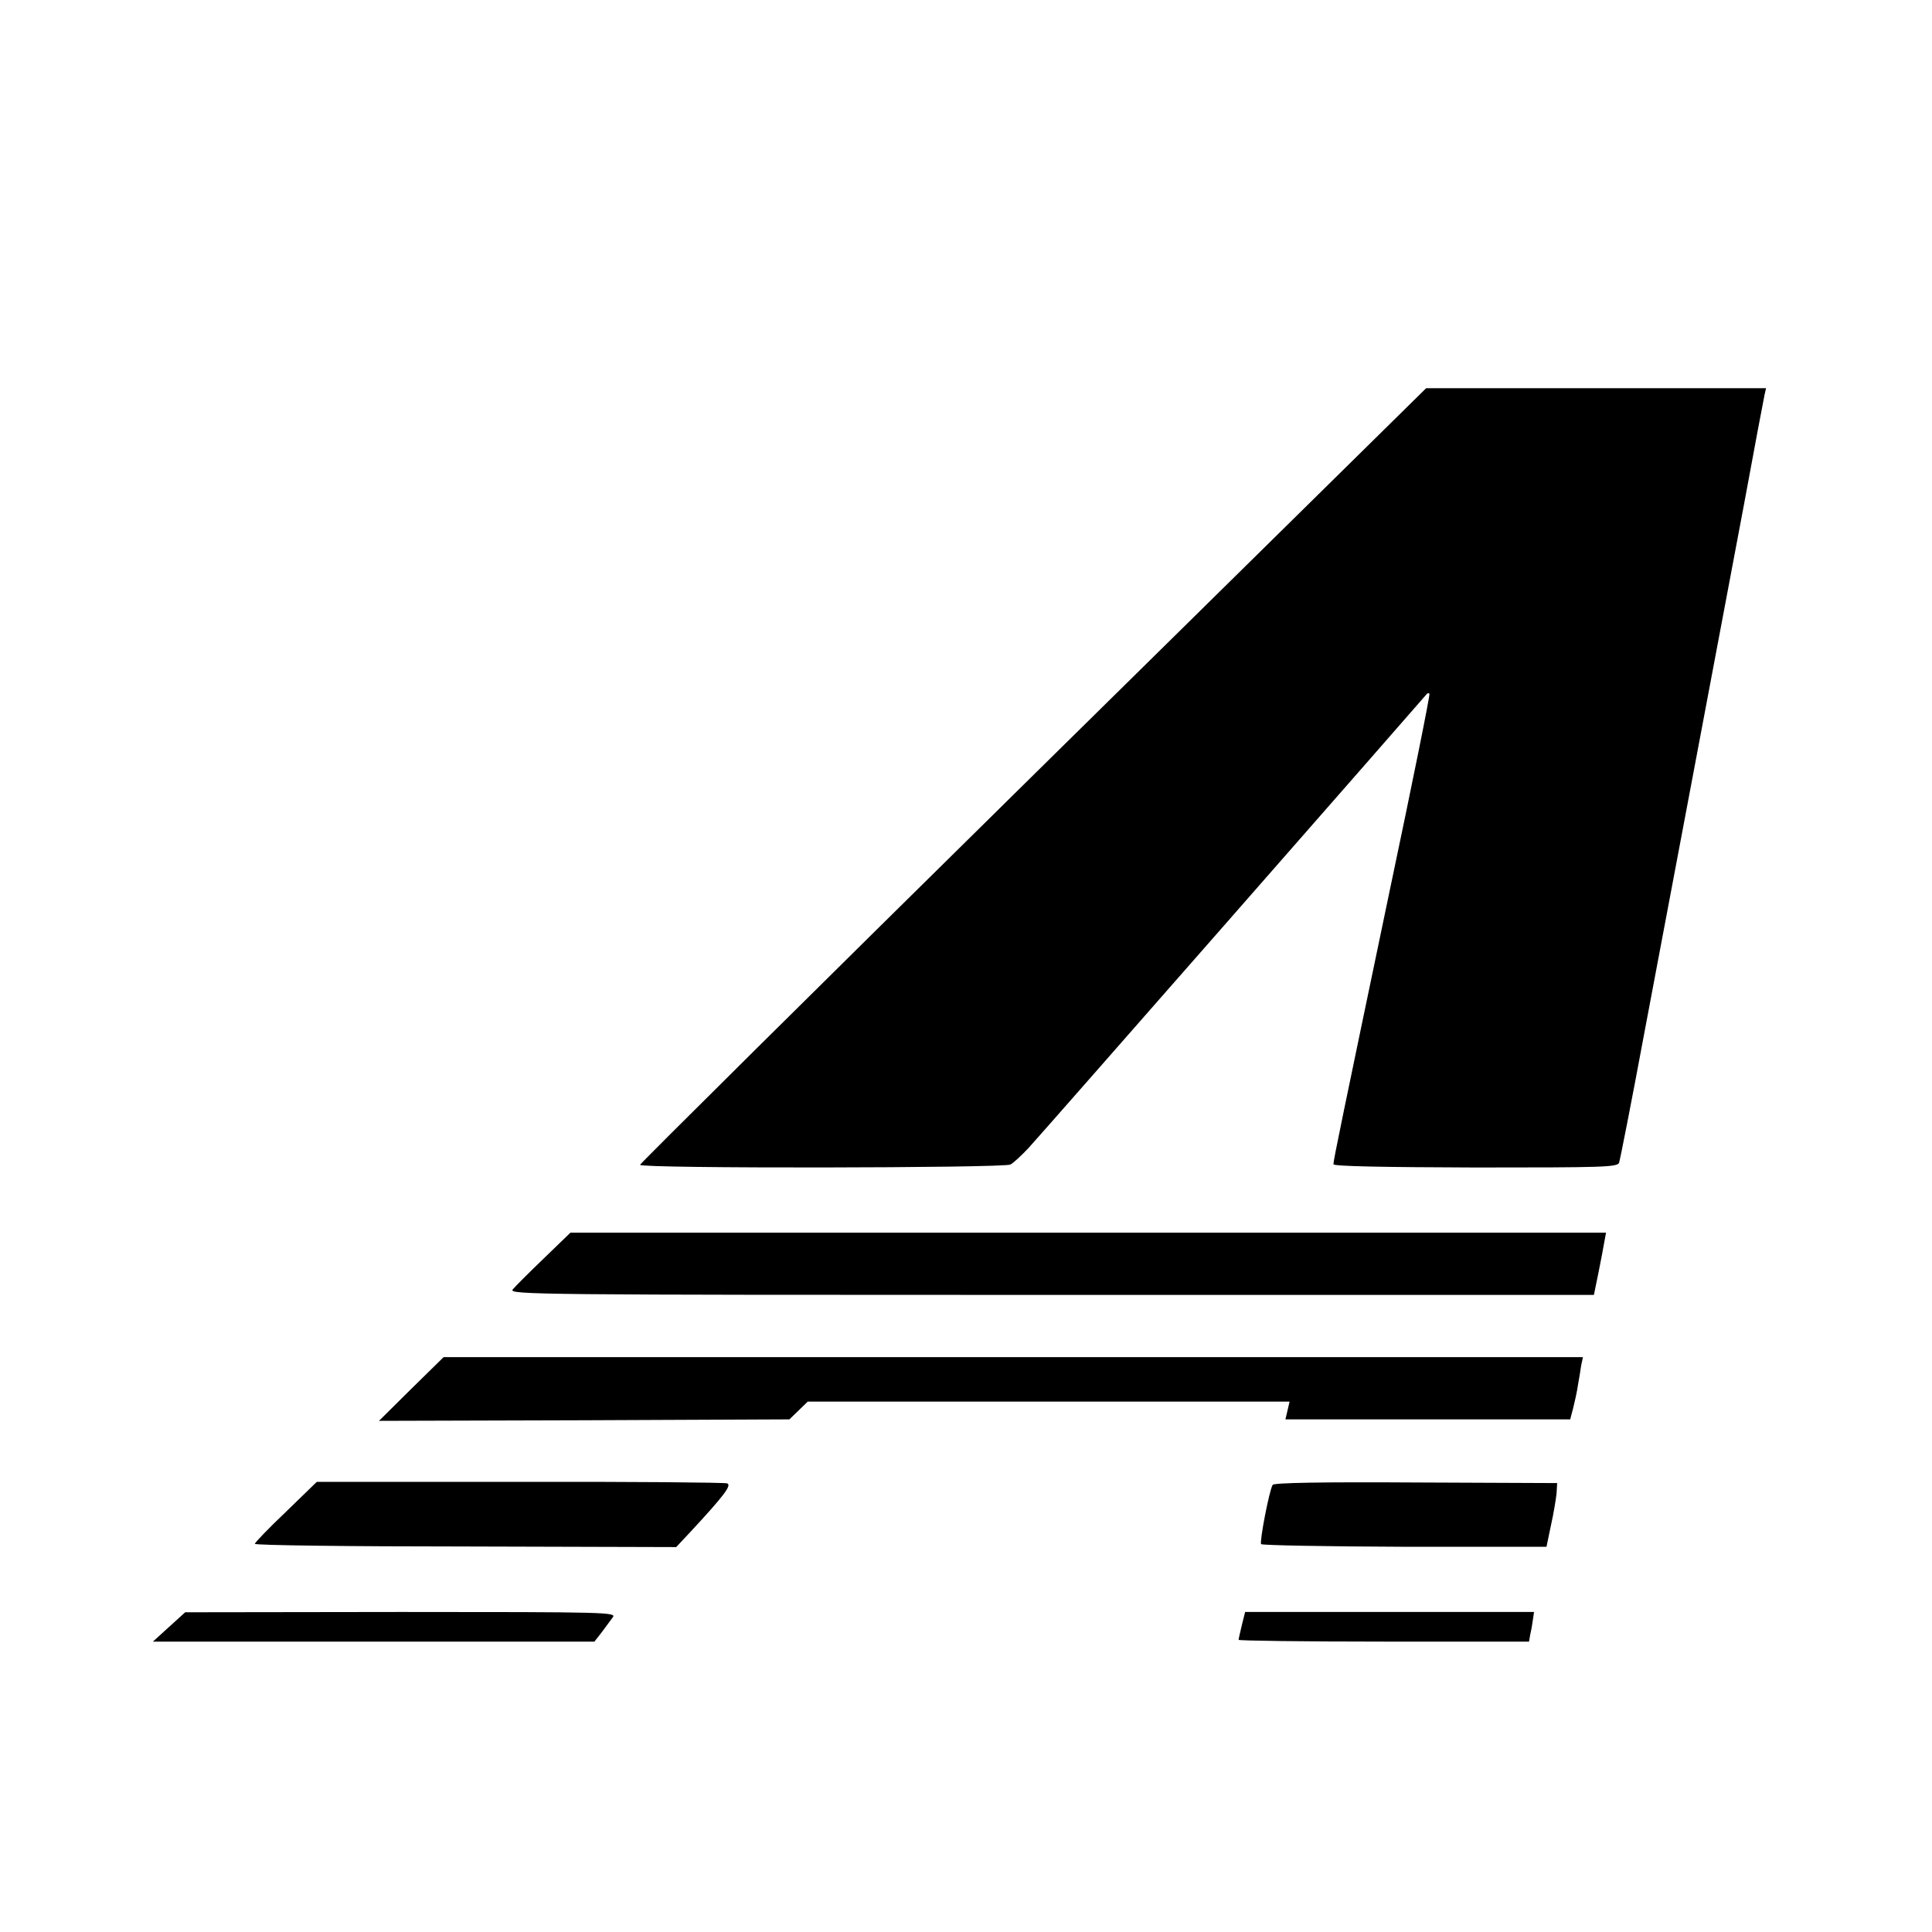 <?xml version="1.0" standalone="no"?>
<!DOCTYPE svg PUBLIC "-//W3C//DTD SVG 20010904//EN"
 "http://www.w3.org/TR/2001/REC-SVG-20010904/DTD/svg10.dtd">
<svg version="1.0" xmlns="http://www.w3.org/2000/svg"
 width="652pt" height="652pt" viewBox="0 0 652 652"
 preserveAspectRatio="xMidYMid meet">
<g transform="translate(0,652) scale(0.1,-0.1)"
fill="#000000" stroke="none">
<path d="M3487 3904 c-730 -719 -1327 -1311 -1327 -1315 0 -13 1227 -11 1250
1 11 6 39 32 63 58 31 33 1303 1484 1343 1531 2 2 6 2 8 0 3 -2 -58 -304 -135
-669 -158 -757 -189 -905 -189 -919 0 -7 169 -10 479 -11 428 0 479 1 485 16
3 8 42 205 85 437 107 565 257 1364 337 1787 35 190 66 355 69 368 l5 22 -573
0 -574 0 -1326 -1306z"/>
<path d="M1834 2272 c-50 -48 -97 -95 -104 -104 -12 -17 77 -18 1818 -18
l1831 0 15 73 c8 39 17 87 20 105 l6 32 -1748 0 -1747 0 -91 -88z"/>
<path d="M1388 1833 l-109 -108 692 2 693 3 31 30 31 30 813 0 813 0 -7 -30
-7 -30 481 0 480 0 10 38 c5 20 13 55 16 77 4 22 9 52 11 67 l6 28 -1923 0
-1922 0 -109 -107z"/>
<path d="M965 1418 c-58 -55 -105 -104 -105 -108 0 -5 320 -9 711 -9 l711 -2
45 48 c118 127 143 161 127 167 -8 3 -323 6 -700 5 l-685 0 -104 -101z"/>
<path d="M4295 1509 c-11 -16 -45 -192 -39 -200 2 -4 220 -8 484 -9 l479 0 15
72 c9 40 17 89 19 108 l2 35 -477 2 c-315 2 -479 -1 -483 -8z"/>
<path d="M571 1030 l-55 -50 745 0 745 0 25 32 c13 18 30 40 37 50 13 17 -18
18 -715 18 l-728 -1 -54 -49z"/>
<path d="M4191 1036 c-6 -25 -11 -47 -11 -50 0 -3 220 -6 490 -6 l490 0 4 23
c3 12 7 34 9 50 l4 27 -487 0 -488 0 -11 -44z"/>
</g>
</svg>

